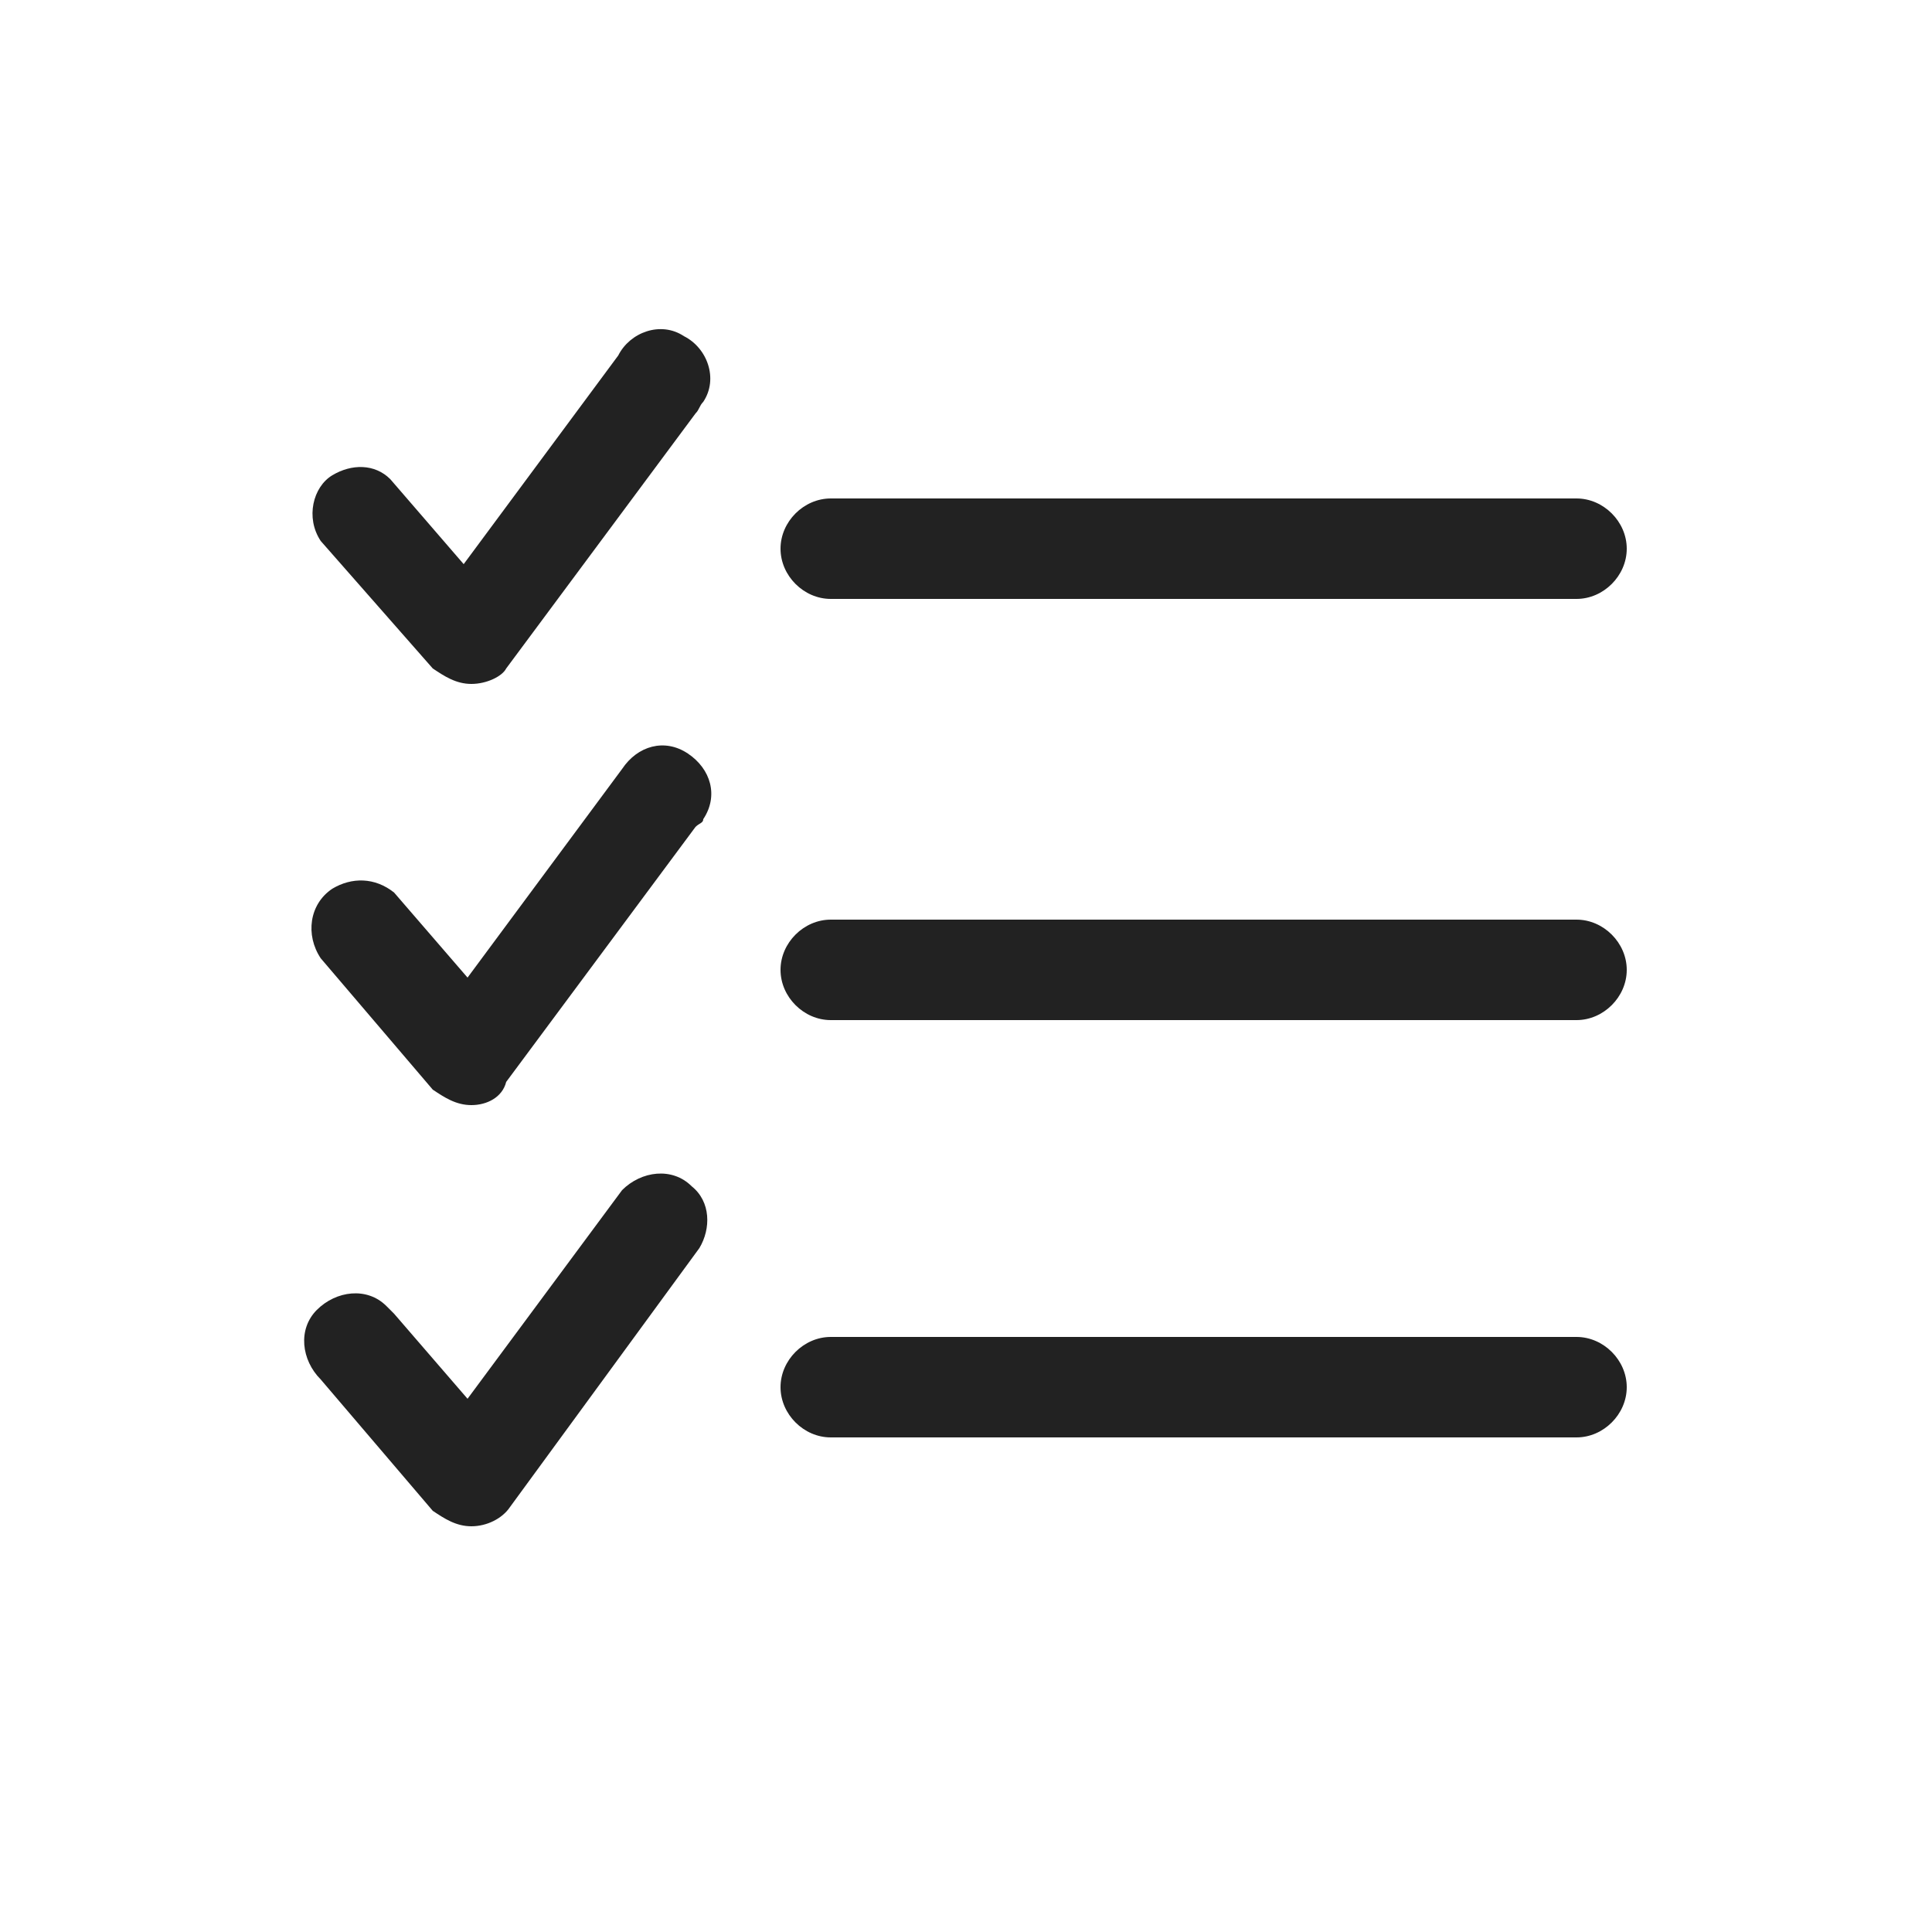 <?xml version="1.0" encoding="utf-8"?>
<!-- Generator: Adobe Illustrator 26.3.1, SVG Export Plug-In . SVG Version: 6.00 Build 0)  -->
<svg version="1.1" id="레이어_1" xmlns="http://www.w3.org/2000/svg" xmlns:xlink="http://www.w3.org/1999/xlink" x="0px"
	 y="0px" viewBox="0 0 50 50" style="enable-background:new 0 0 50 50;" xml:space="preserve">
<style type="text/css">
	.st0{fill:#222222;}
</style>
<path class="st0" d="M12.2,17.7c-0.4,0-0.7-0.2-1-0.4l-2.9-3.3c-0.4-0.6-0.2-1.4,0.3-1.7c0.5-0.3,1.1-0.3,1.5,0.1l1.9,2.2l4-5.4
	c0.3-0.6,1.1-0.9,1.7-0.5c0.6,0.3,0.9,1.1,0.5,1.7c-0.1,0.1-0.1,0.2-0.2,0.3l-4.9,6.6C13,17.5,12.6,17.7,12.2,17.7L12.2,17.7z
	 M40.8,15.5H21.5c-0.7,0-1.3-0.6-1.3-1.3c0-0.7,0.6-1.3,1.3-1.3h19.3c0.7,0,1.3,0.6,1.3,1.3C42.1,14.9,41.5,15.5,40.8,15.5z
	 M12.2,28.6c-0.4,0-0.7-0.2-1-0.4l-2.9-3.4c-0.4-0.6-0.3-1.4,0.3-1.8c0.5-0.3,1.1-0.3,1.6,0.1l1.9,2.2l4-5.4
	c0.4-0.6,1.1-0.8,1.7-0.4c0.6,0.4,0.8,1.1,0.4,1.7c0,0.1-0.1,0.1-0.2,0.2l-4.9,6.6C13,28.4,12.6,28.6,12.2,28.6L12.2,28.6z
	 M40.8,26.4H21.5c-0.7,0-1.3-0.6-1.3-1.3c0-0.7,0.6-1.3,1.3-1.3h19.3c0.7,0,1.3,0.6,1.3,1.3C42.1,25.8,41.5,26.4,40.8,26.4z
	 M12.2,39.5c-0.4,0-0.7-0.2-1-0.4l-2.9-3.4c-0.5-0.5-0.6-1.3-0.1-1.8c0.5-0.5,1.3-0.6,1.8-0.1c0.1,0.1,0.1,0.1,0.2,0.2l1.9,2.2
	l4-5.4c0.5-0.5,1.3-0.6,1.8-0.1c0.5,0.4,0.5,1.1,0.2,1.6L13.2,39C13,39.3,12.6,39.5,12.2,39.5L12.2,39.5z M40.8,37.2H21.5
	c-0.7,0-1.3-0.6-1.3-1.3s0.6-1.3,1.3-1.3h19.3c0.7,0,1.3,0.6,1.3,1.3S41.5,37.2,40.8,37.2z"/>
</svg>
